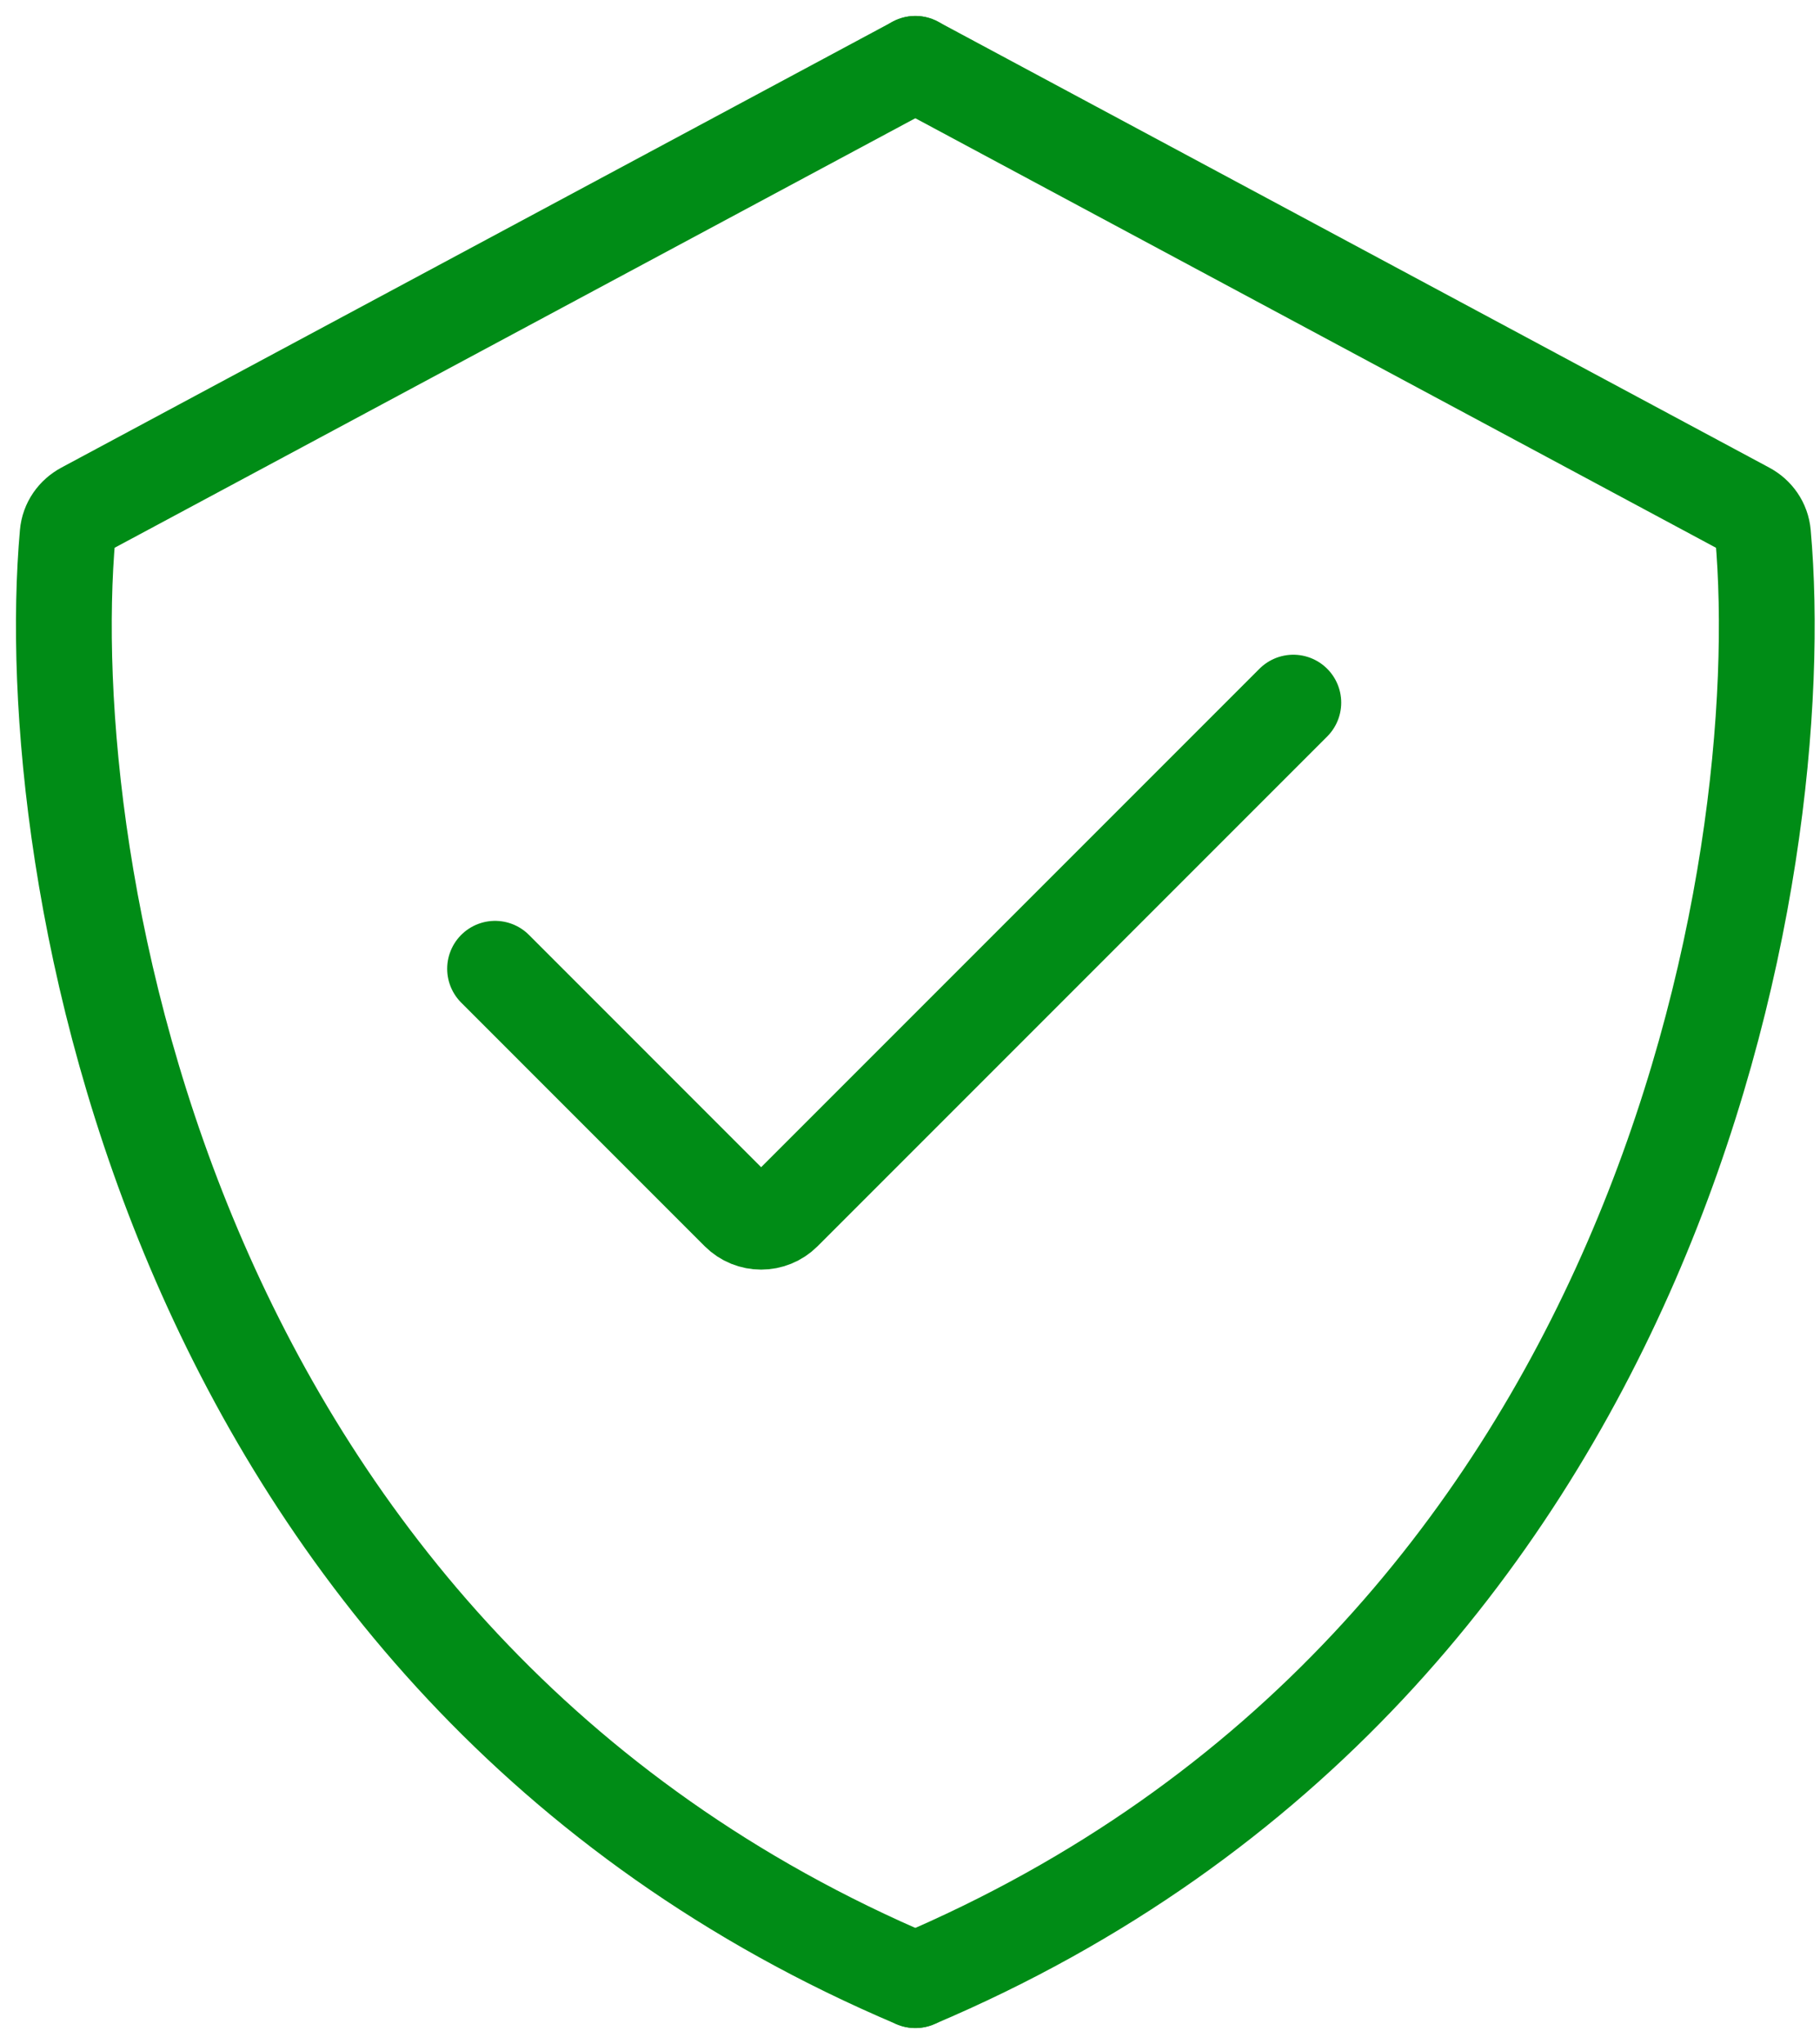 <svg xmlns="http://www.w3.org/2000/svg" fill="none" viewBox="0 0 57 64" height="64" width="57">
<path stroke-linejoin="round" stroke-linecap="round" stroke-width="3" stroke="#008C16" d="M28.667 2L2.634 15.962C2.344 16.117 2.148 16.395 2.119 16.723C1.197 27.062 5.217 52.063 28.667 62"></path>
<path stroke-linejoin="round" stroke-linecap="round" stroke-width="3" stroke="#008C16" d="M28.667 2L54.699 15.962C54.99 16.117 55.185 16.395 55.214 16.723C56.136 27.062 52.116 52.063 28.667 62"></path>
<path stroke-linejoin="round" stroke-linecap="round" stroke-width="3" stroke="#008C16" d="M15.505 30.333L23.131 37.96C23.521 38.35 24.155 38.35 24.545 37.96L40.505 22"></path>
</svg>
